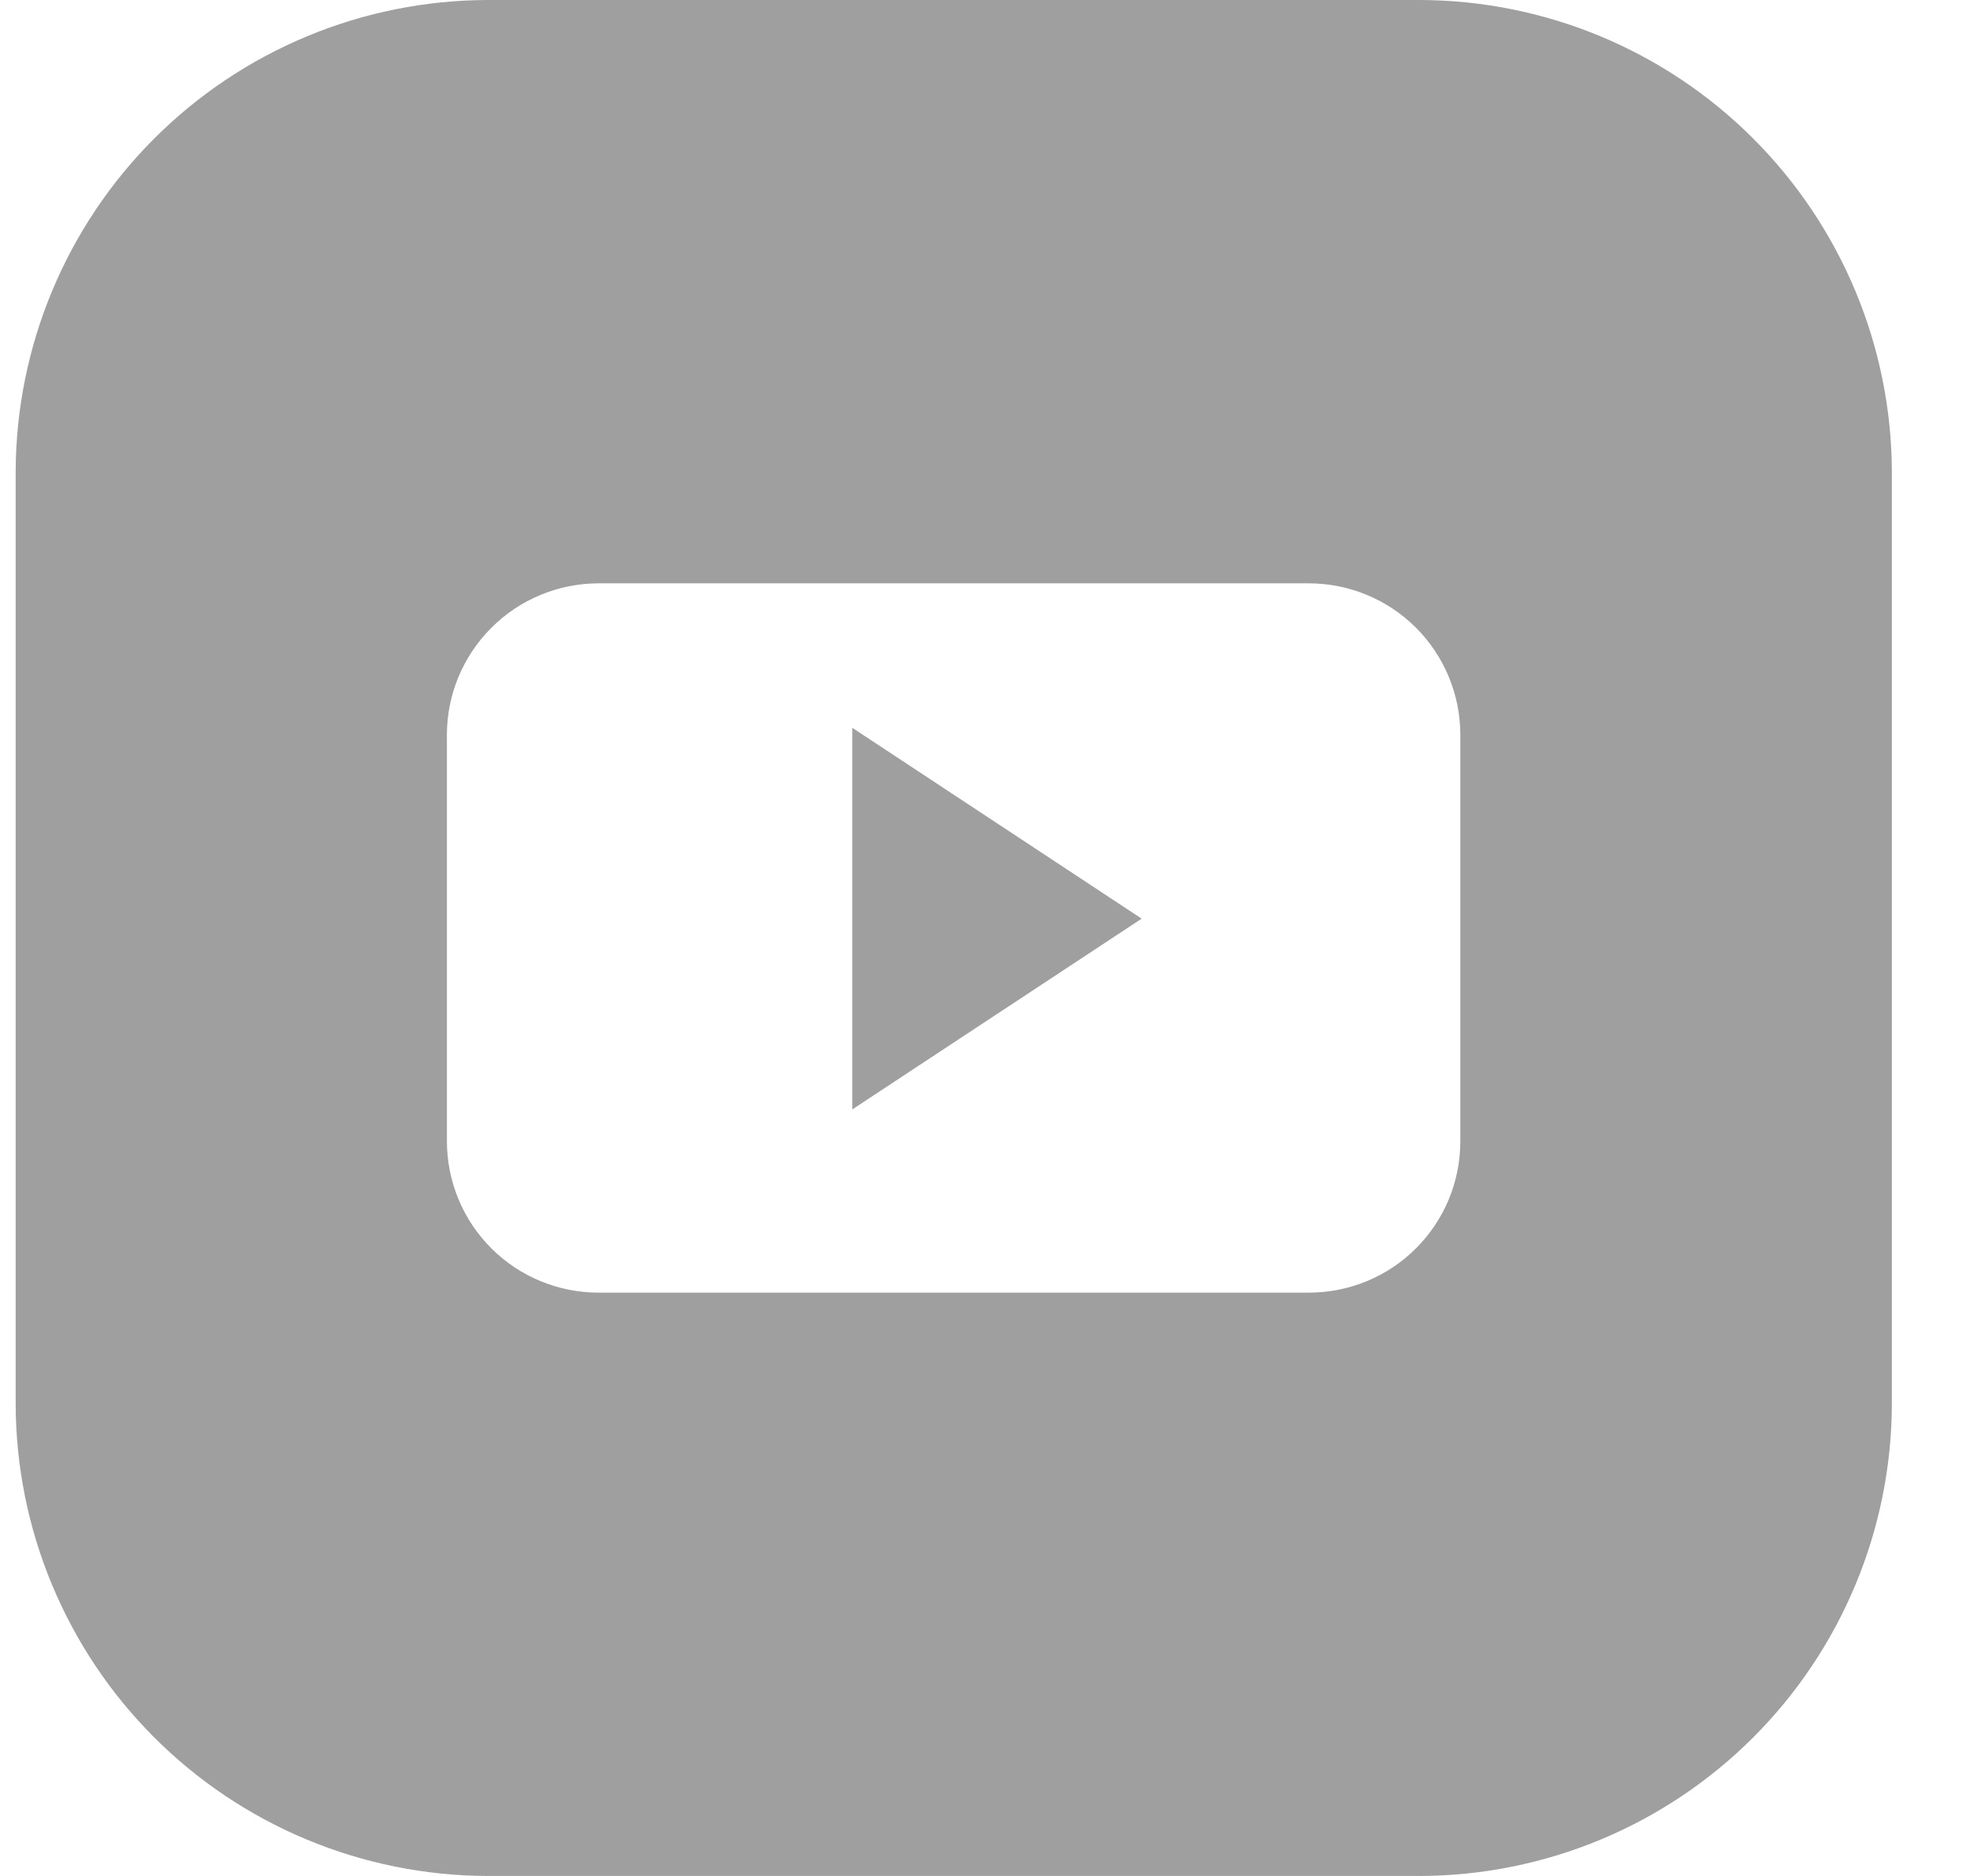 <svg width="21" height="20" viewBox="0 0 21 20" fill="none" xmlns="http://www.w3.org/2000/svg">
<g clip-path="url(#clip0_1_72)">
<path d="M9.085 7.759L12.17 9.794L9.085 11.828V7.759Z" fill="#9F9F9F"/>
<path d="M15.139 0H5.195C3.863 0.004 2.586 0.535 1.644 1.477C0.702 2.419 0.171 3.696 0.167 5.028L0.167 14.972C0.171 16.304 0.702 17.581 1.644 18.523C2.586 19.465 3.863 19.996 5.195 20H15.139C16.471 19.996 17.747 19.465 18.689 18.523C19.631 17.581 20.163 16.304 20.167 14.972V5.028C20.163 3.696 19.631 2.419 18.689 1.477C17.747 0.535 16.471 0.004 15.139 0V0ZM15.567 12.166C15.567 12.378 15.526 12.588 15.445 12.784C15.364 12.98 15.245 13.158 15.095 13.308C14.946 13.458 14.768 13.577 14.572 13.658C14.376 13.739 14.166 13.781 13.954 13.781H6.379C5.951 13.781 5.54 13.611 5.237 13.308C4.934 13.005 4.764 12.594 4.764 12.166V7.834C4.764 7.406 4.935 6.996 5.238 6.693C5.54 6.39 5.951 6.22 6.379 6.219H13.954C14.382 6.22 14.792 6.39 15.095 6.693C15.397 6.996 15.567 7.406 15.567 7.834V12.166Z" fill="#9F9F9F"/>
</g>
<defs>
<clipPath id="clip0_1_72">
<rect width="20" height="20" fill="white" transform="translate(0.167)"/>
</clipPath>
</defs>
</svg>
